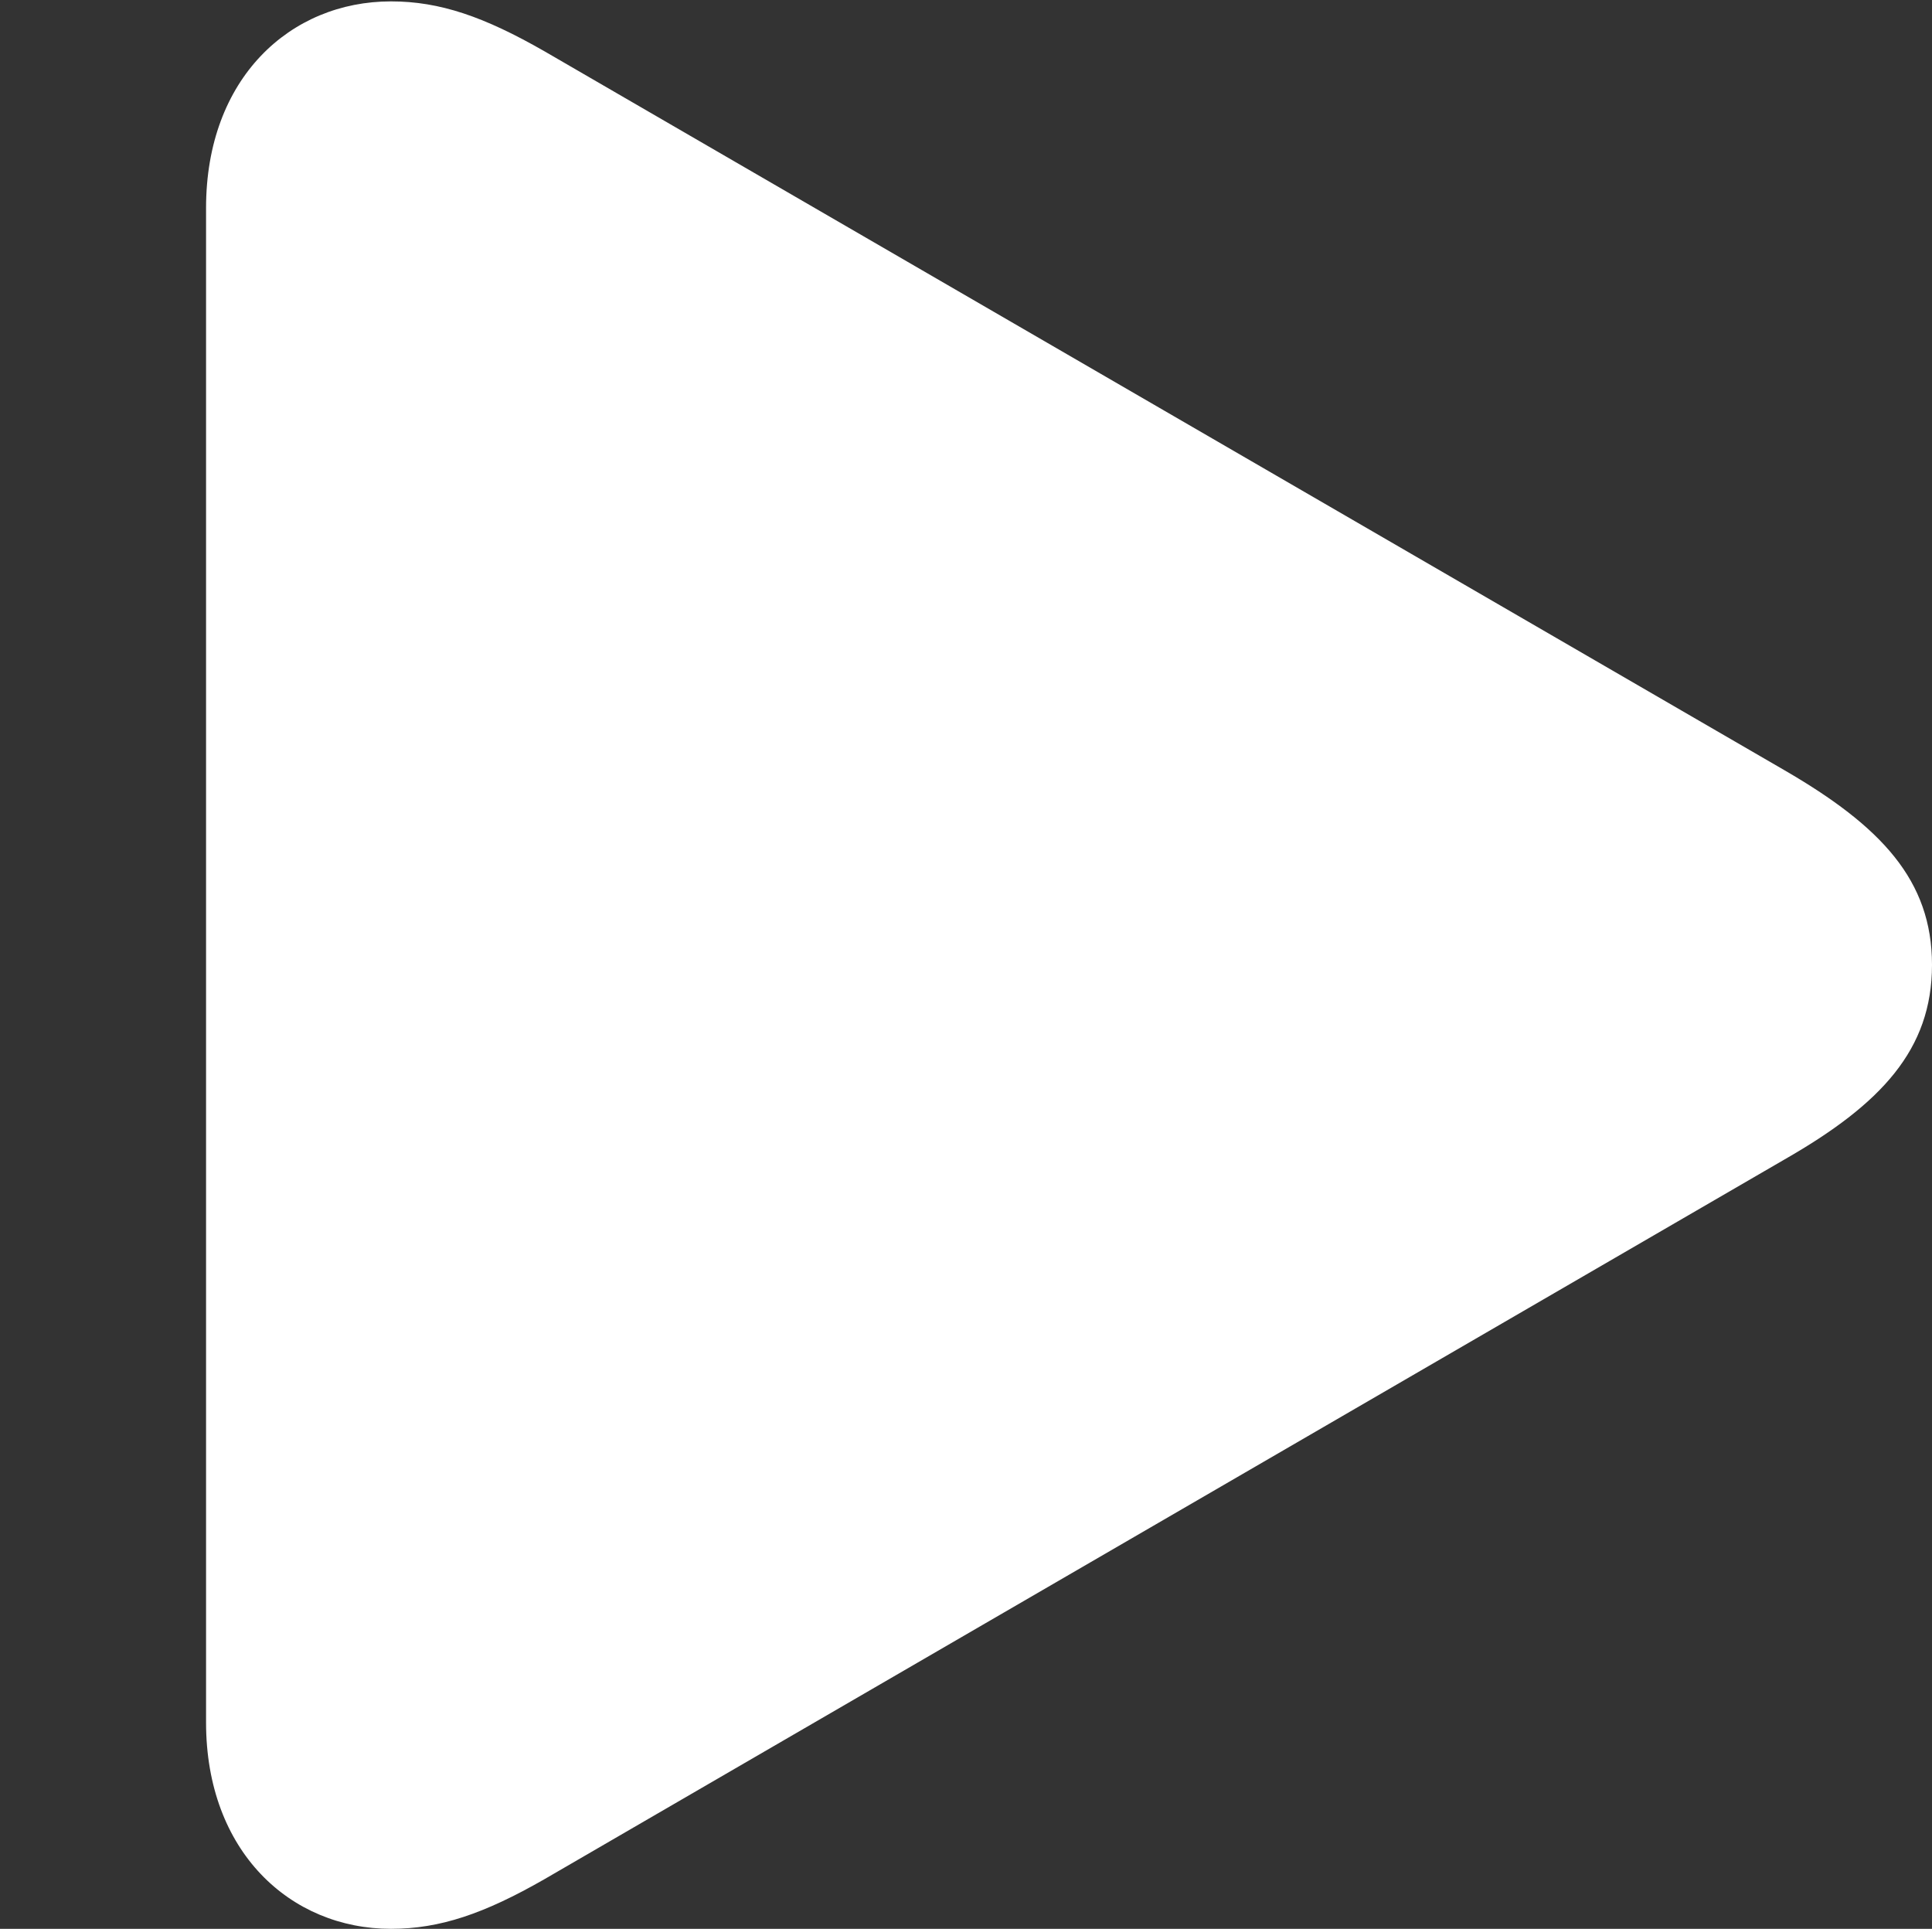 <?xml version="1.0" encoding="UTF-8"?>
<!--Generator: Apple Native CoreSVG 232.5-->
<!DOCTYPE svg
PUBLIC "-//W3C//DTD SVG 1.1//EN"
       "http://www.w3.org/Graphics/SVG/1.1/DTD/svg11.dtd">
<svg version="1.1" xmlns="http://www.w3.org/2000/svg" xmlns:xlink="http://www.w3.org/1999/xlink" width="23.712" height="23.672">
 <rect width="100%" height="100%" fill="#333333" stroke="none"/>
 <g>
  <rect height="23.672" opacity="0" width="23.712" x="0" y="0"/>
  <path d="M4.799 23.672C5.4 23.672 5.943 23.486 6.68 23.064L21.905 14.228C23.087 13.551 23.712 12.882 23.712 11.841C23.712 10.803 23.087 10.141 21.905 9.455L6.68 0.628C5.943 0.206 5.4 0.017 4.799 0.017C3.564 0.017 2.529 0.958 2.529 2.553L2.529 21.139C2.529 22.724 3.564 23.672 4.799 23.672Z" fill="#ffffff"/>
 </g>
</svg>
